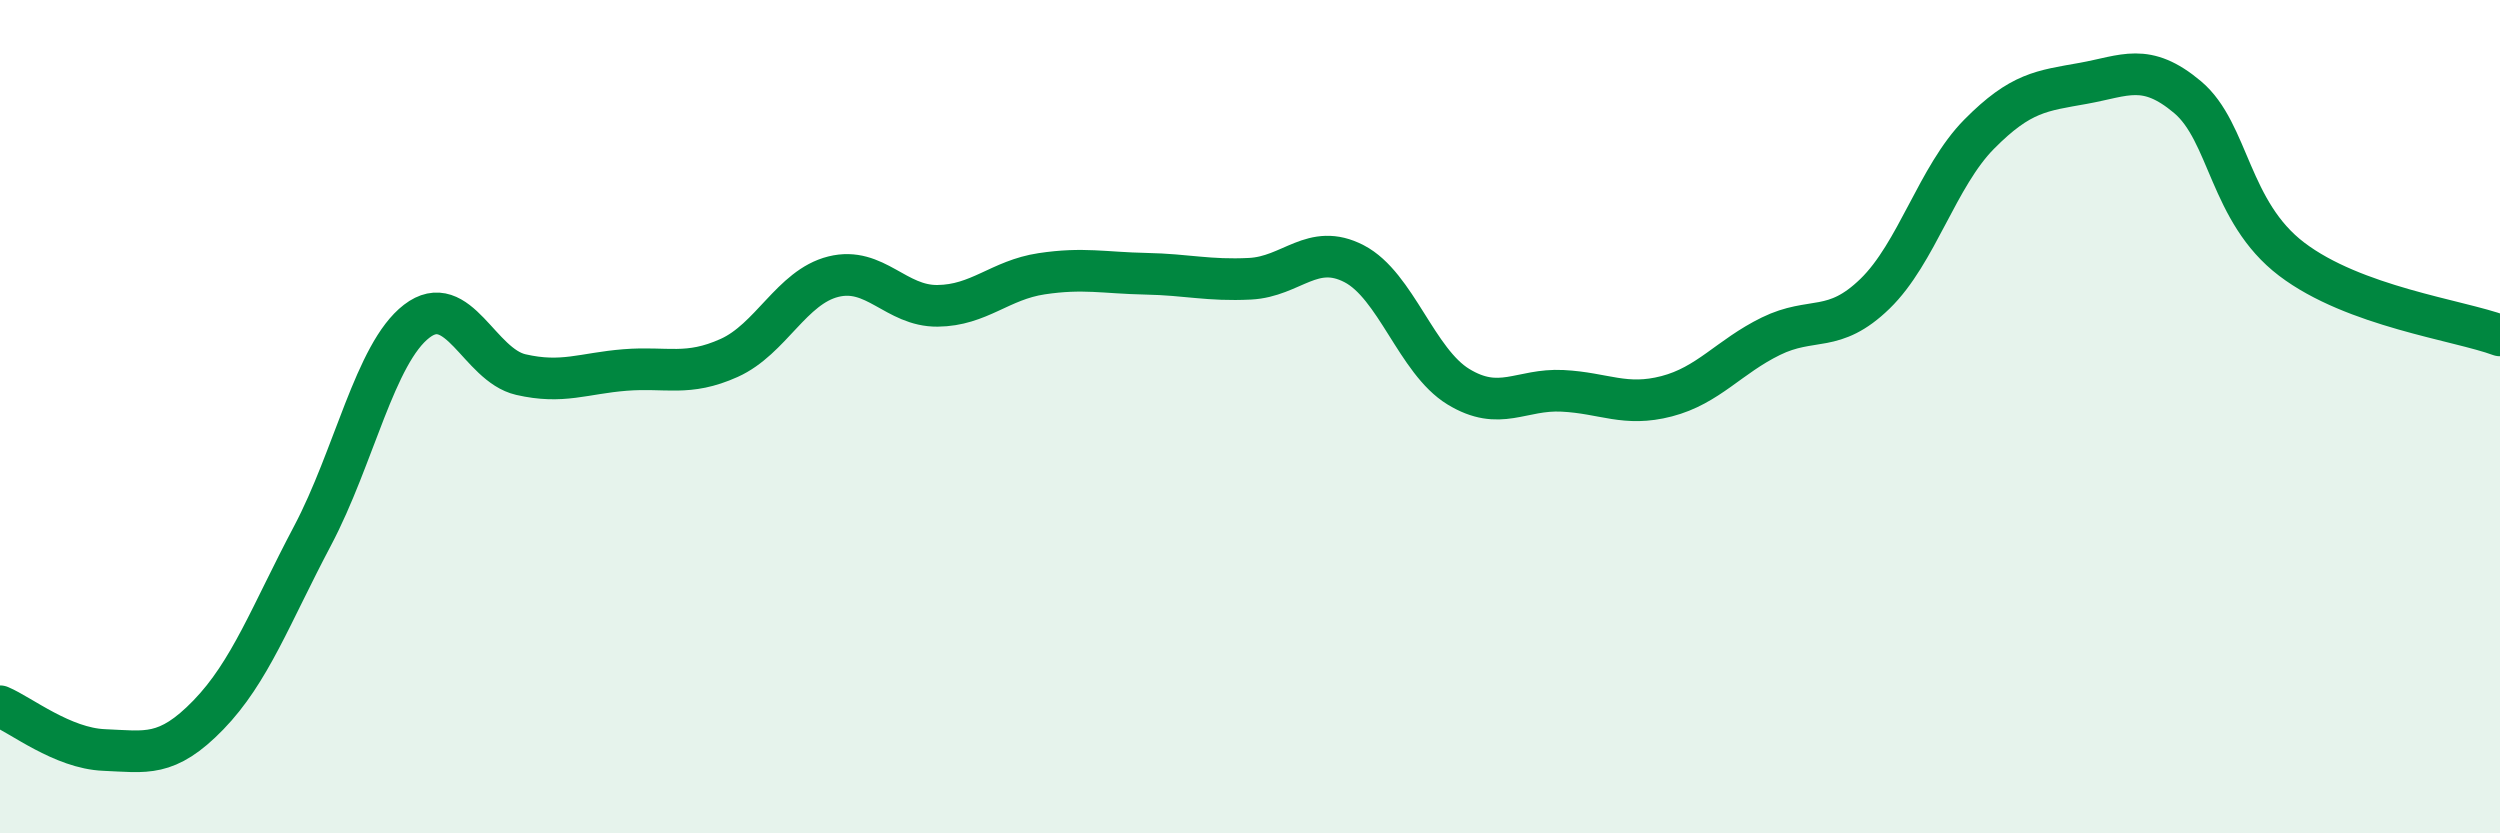 
    <svg width="60" height="20" viewBox="0 0 60 20" xmlns="http://www.w3.org/2000/svg">
      <path
        d="M 0,16.95 C 0.5,17.16 1.5,17.96 2.5,18 C 3.5,18.04 4,18.19 5,17.16 C 6,16.13 6.5,14.75 7.5,12.86 C 8.5,10.97 9,8.48 10,7.71 C 11,6.94 11.5,8.76 12.5,8.99 C 13.5,9.22 14,8.96 15,8.88 C 16,8.8 16.5,9.04 17.5,8.59 C 18.5,8.14 19,6.89 20,6.64 C 21,6.39 21.5,7.35 22.5,7.34 C 23.5,7.33 24,6.72 25,6.57 C 26,6.42 26.5,6.55 27.5,6.57 C 28.5,6.59 29,6.74 30,6.69 C 31,6.64 31.5,5.81 32.5,6.33 C 33.5,6.85 34,8.67 35,9.28 C 36,9.89 36.5,9.33 37.5,9.38 C 38.5,9.43 39,9.77 40,9.51 C 41,9.25 41.5,8.56 42.5,8.07 C 43.5,7.58 44,8.02 45,7.05 C 46,6.08 46.5,4.23 47.5,3.22 C 48.5,2.21 49,2.18 50,2 C 51,1.82 51.5,1.49 52.5,2.33 C 53.5,3.17 53.5,5.08 55,6.22 C 56.5,7.36 59,7.68 60,8.05L60 20L0 20Z"
        fill="#008740"
        opacity="0.1"
        stroke-linecap="round"
        stroke-linejoin="round"
      />
      <path
        d="M 0,16.95 C 0.5,17.16 1.5,17.96 2.5,18 C 3.5,18.04 4,18.19 5,17.16 C 6,16.13 6.5,14.75 7.5,12.86 C 8.5,10.97 9,8.48 10,7.71 C 11,6.94 11.5,8.76 12.5,8.99 C 13.5,9.22 14,8.96 15,8.88 C 16,8.8 16.5,9.04 17.5,8.59 C 18.5,8.14 19,6.89 20,6.64 C 21,6.39 21.5,7.35 22.5,7.34 C 23.5,7.33 24,6.72 25,6.57 C 26,6.42 26.5,6.55 27.5,6.57 C 28.5,6.59 29,6.74 30,6.69 C 31,6.64 31.5,5.81 32.5,6.33 C 33.5,6.85 34,8.67 35,9.28 C 36,9.89 36.5,9.33 37.5,9.38 C 38.5,9.43 39,9.77 40,9.51 C 41,9.25 41.5,8.56 42.5,8.07 C 43.5,7.58 44,8.02 45,7.05 C 46,6.08 46.5,4.23 47.5,3.22 C 48.5,2.21 49,2.18 50,2 C 51,1.82 51.5,1.49 52.5,2.33 C 53.5,3.17 53.5,5.08 55,6.22 C 56.5,7.36 59,7.68 60,8.05"
        stroke="#008740"
        stroke-width="1"
        fill="none"
        stroke-linecap="round"
        stroke-linejoin="round"
      />
    </svg>
  